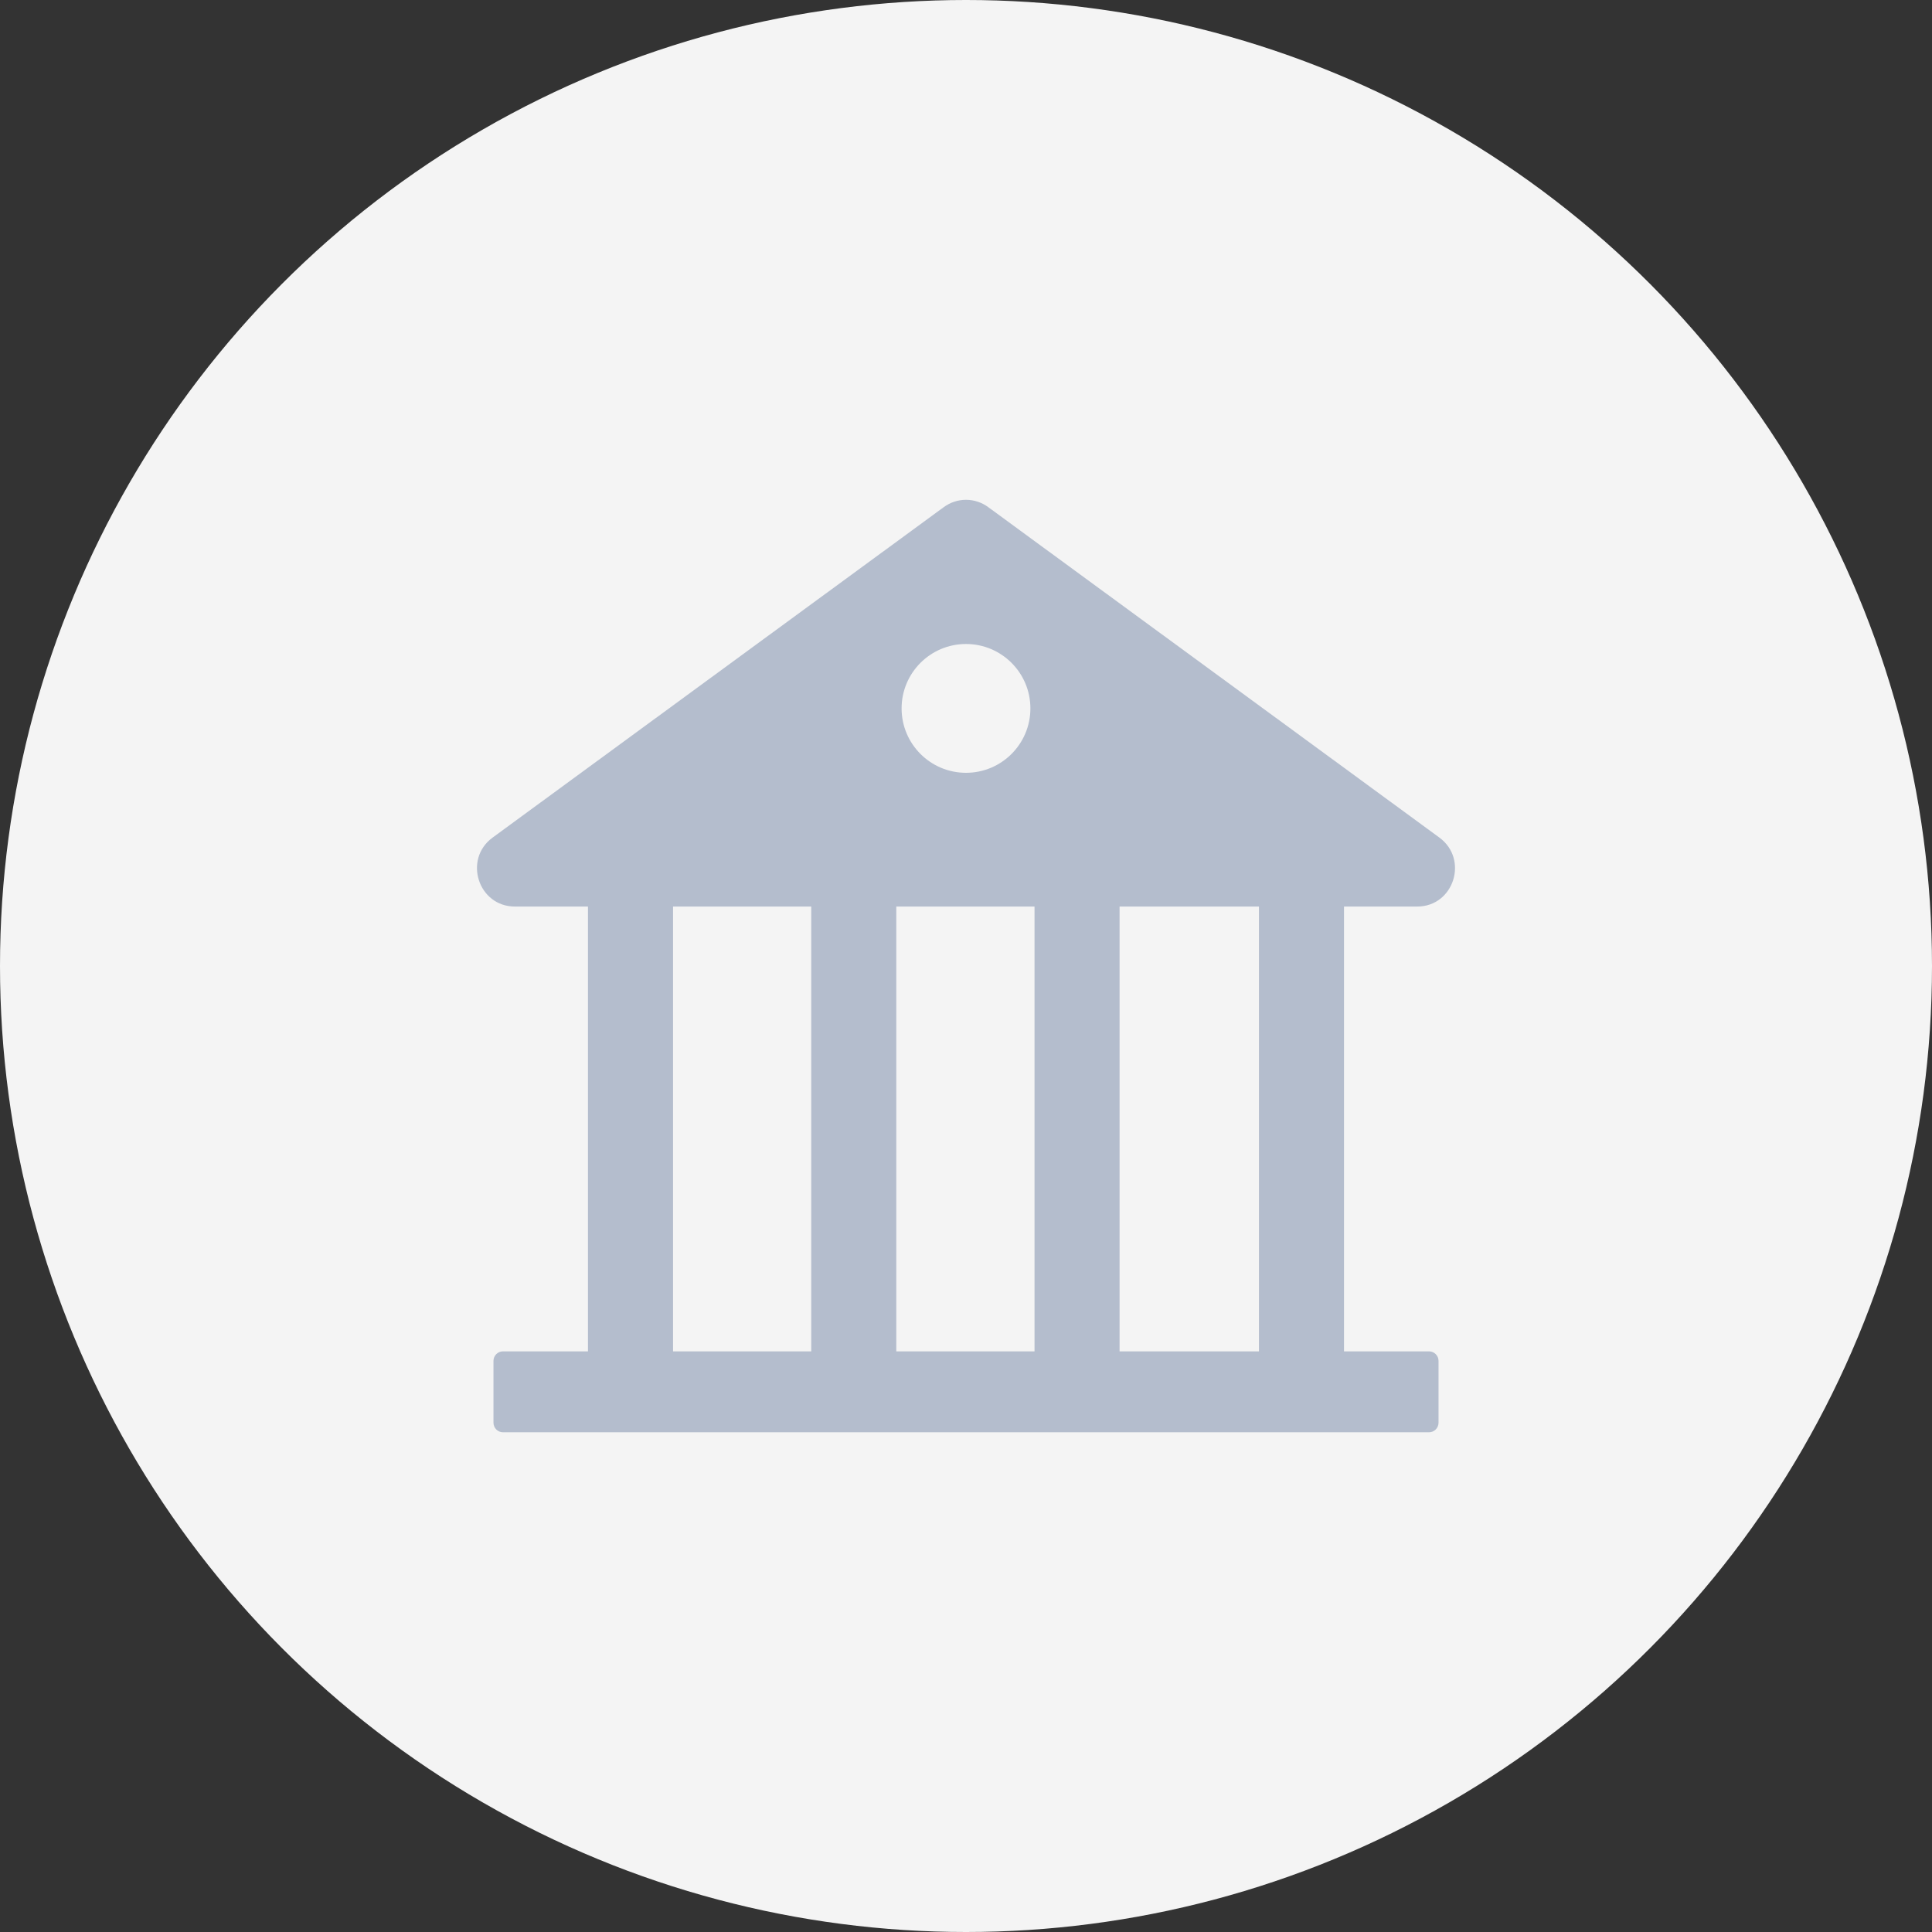 <svg width="90" height="90" viewBox="0 0 90 90" fill="none" xmlns="http://www.w3.org/2000/svg">
<rect x="0" y="0" width="90" height="90" fill="#333333" stroke="none"/>
<circle cx="45" cy="45" r="45" fill="#F4F4F4"/>
<path d="M66.021 42.23C67.722 42.23 68.431 40.03 67.05 39.016L46.035 23.624C45.734 23.403 45.372 23.283 45 23.283C44.628 23.283 44.266 23.403 43.965 23.624L22.95 39.016C21.568 40.025 22.278 42.23 23.984 42.23H27.39V62.952H23.428C23.186 62.952 22.988 63.151 22.988 63.395V66.276C22.988 66.52 23.186 66.72 23.428 66.72H66.571C66.814 66.72 67.012 66.52 67.012 66.276V63.395C67.012 63.151 66.814 62.952 66.571 62.952H62.609V42.23H66.021ZM37.791 62.952H31.353V42.23H37.791V62.952ZM48.192 62.952H41.753V42.23H48.192V62.952ZM58.647 62.952H52.154V42.23H58.647V62.952Z" fill="#B4BDCD"/>
<circle cx="45" cy="33" r="3" fill="#F4F4F4"/>
</svg>
